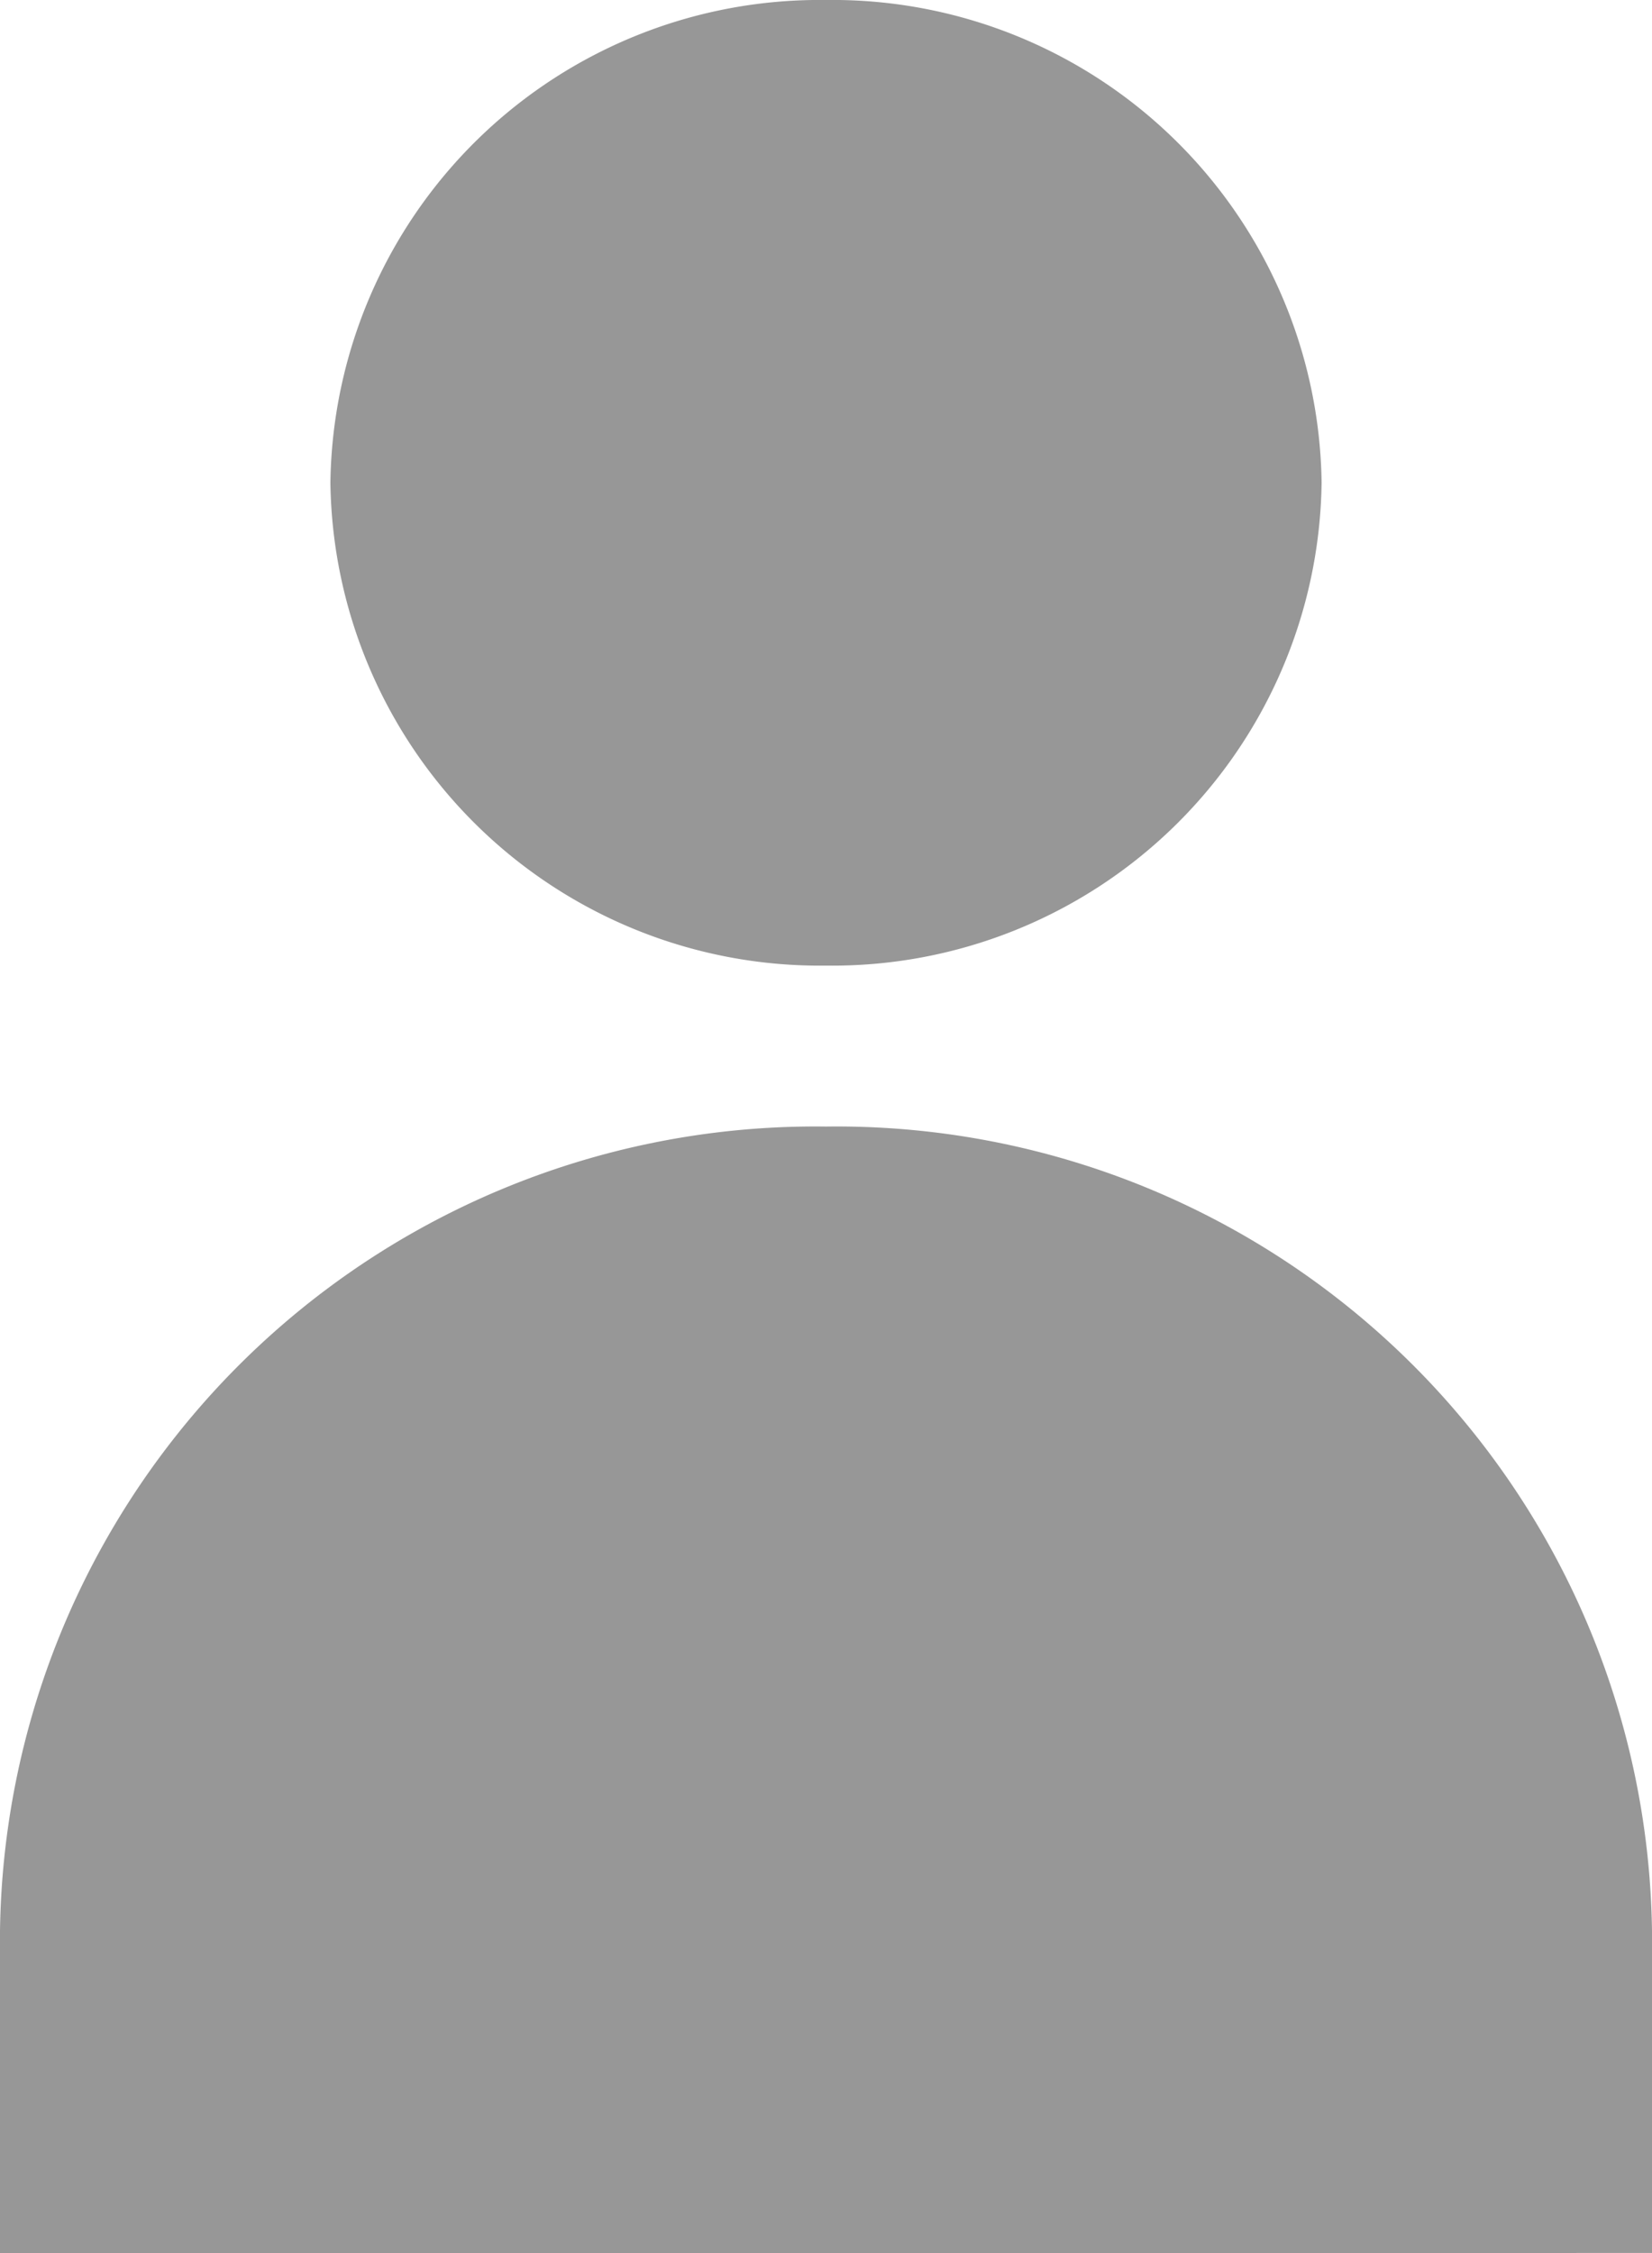 <svg xmlns="http://www.w3.org/2000/svg" width="12" height="16.364" viewBox="0 0 12 16.364">
  <path id="Vereinigungsmenge_1" data-name="Vereinigungsmenge 1" d="M0,16.364V14.025A5.923,5.923,0,0,1,6,8.182a5.923,5.923,0,0,1,6,5.843v2.338ZM2.4,3.506A3.554,3.554,0,0,1,6,0,3.553,3.553,0,0,1,9.6,3.506,3.554,3.554,0,0,1,6,7.013,3.555,3.555,0,0,1,2.4,3.506Z" fill="#979797"/>
</svg>
